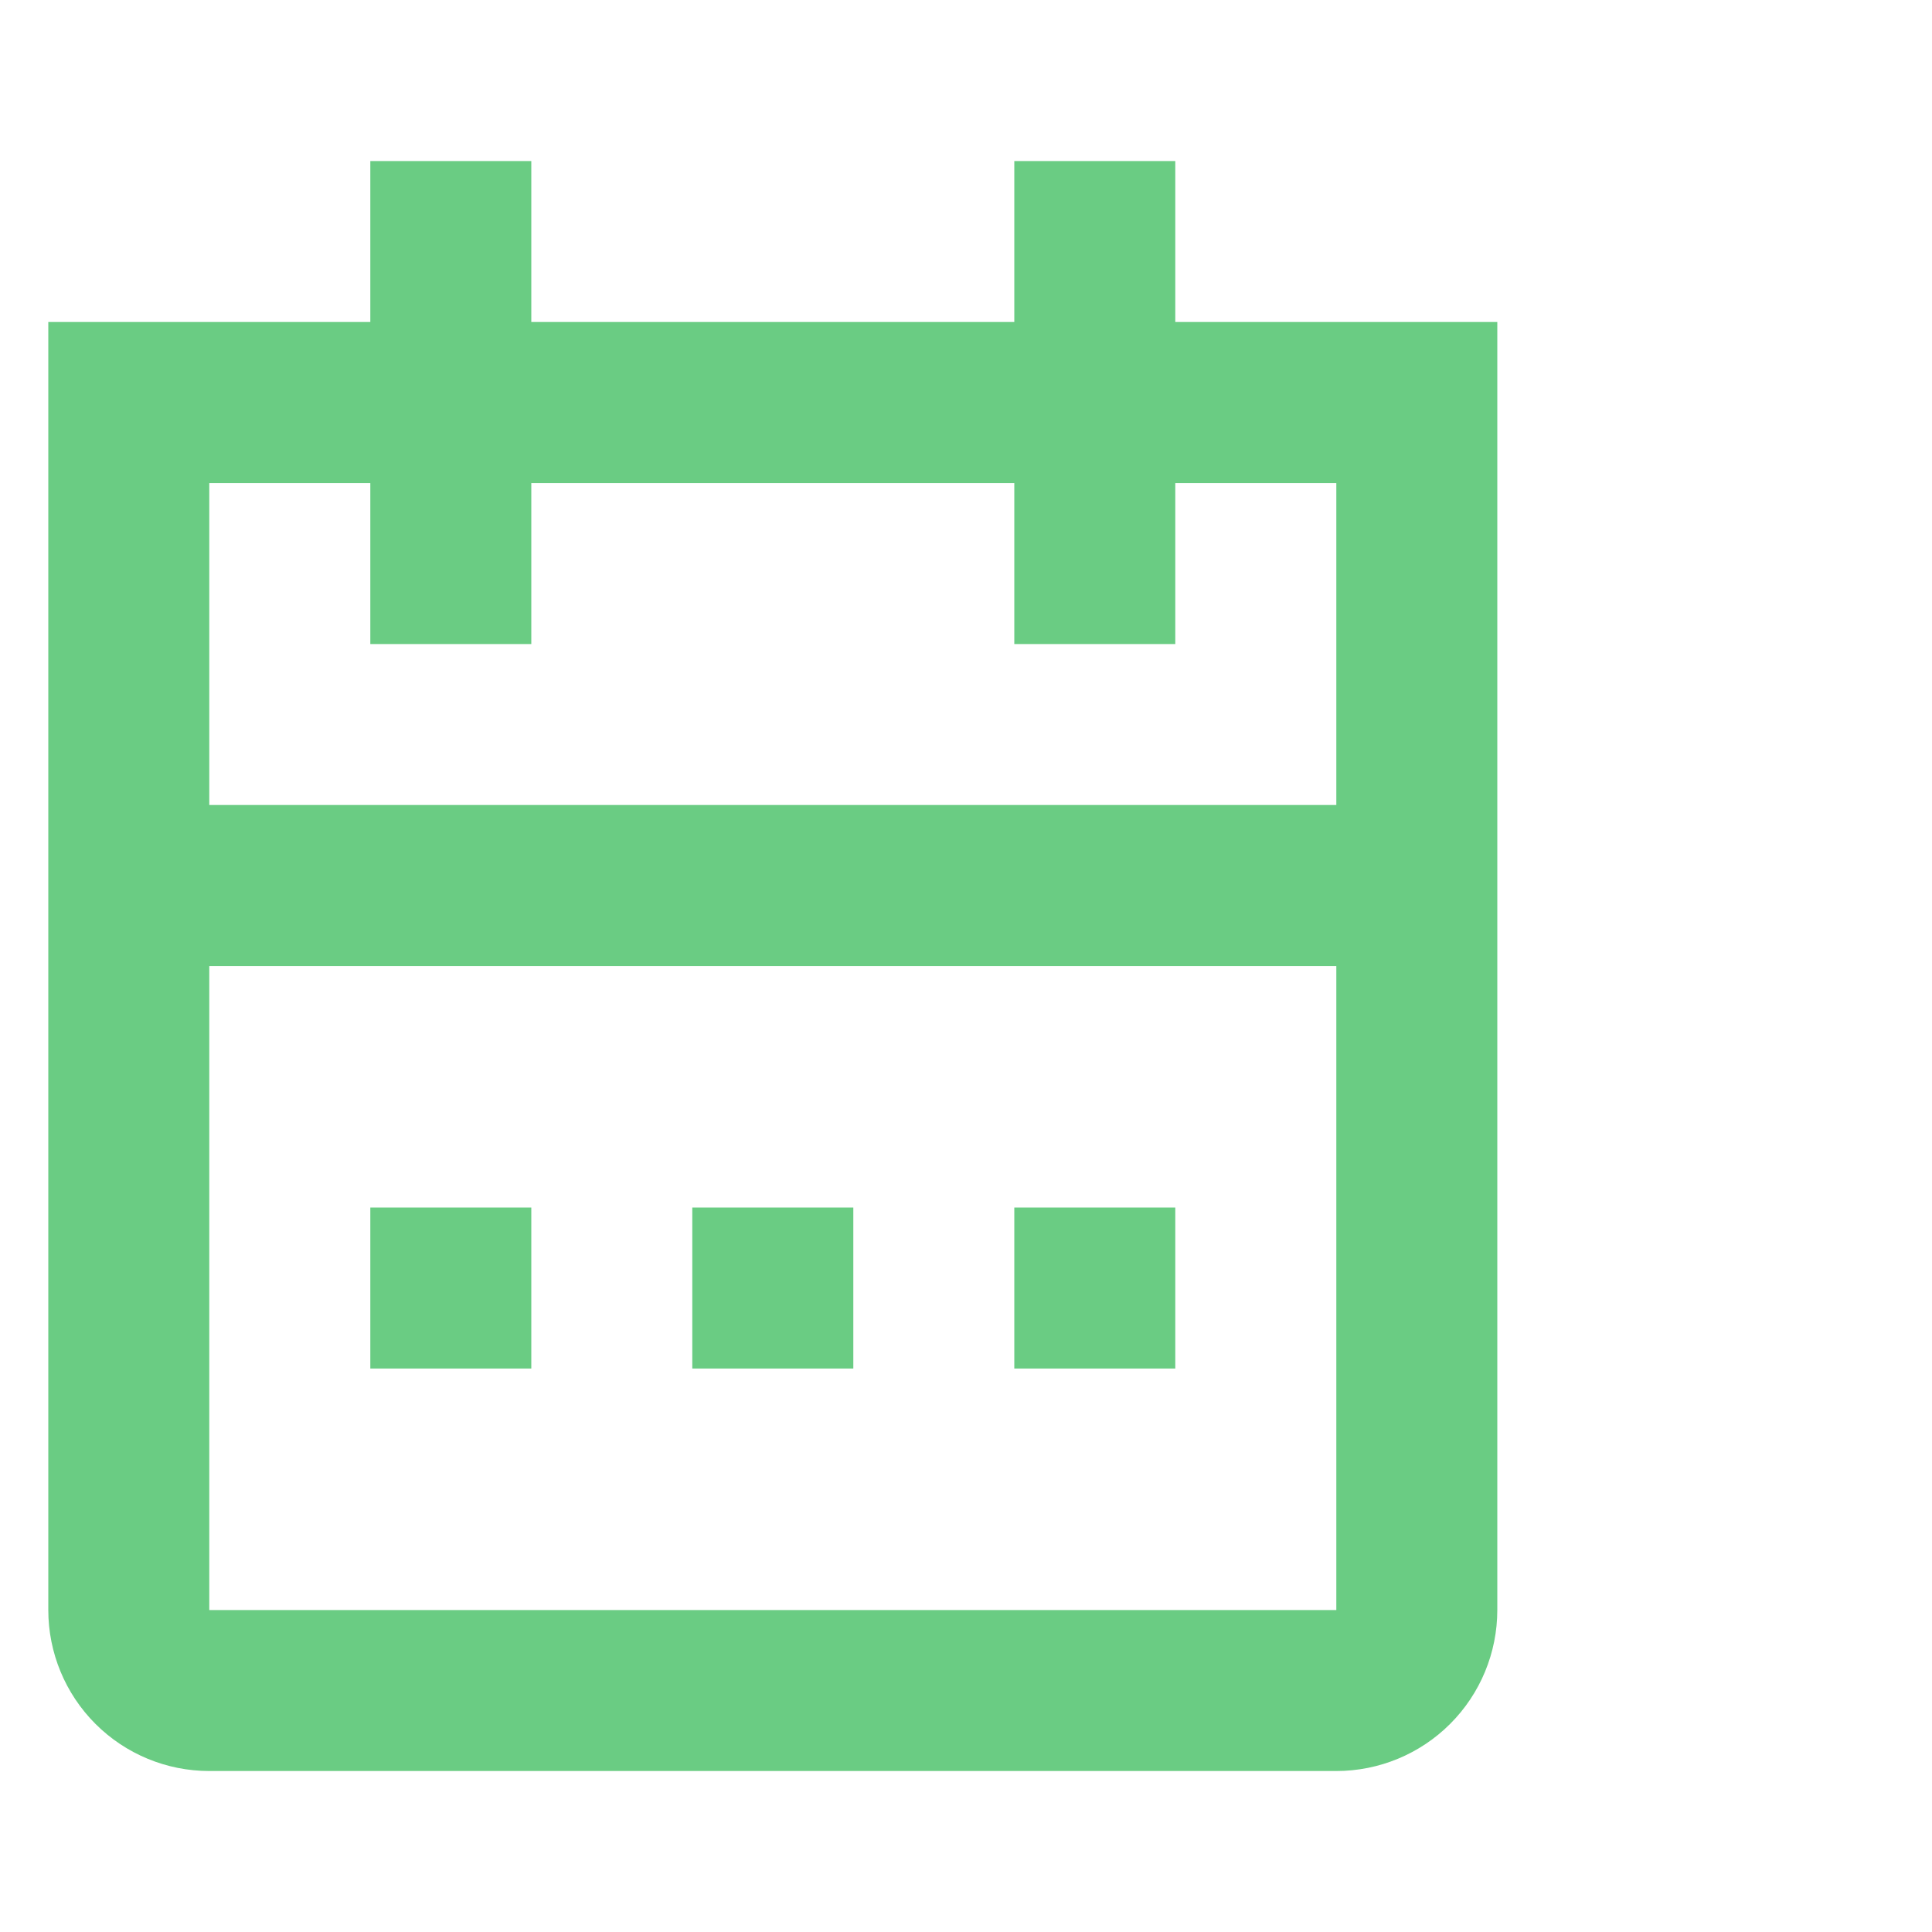 <svg width="40" height="40" viewBox="4 0 40 40" fill="none" xmlns="http://www.w3.org/2000/svg">
<path fill-rule="evenodd" clip-rule="evenodd" d="M15 3.334H11.667V6.667H5V33.334C5 34.218 5.351 35.066 5.976 35.691C6.601 36.316 7.449 36.667 8.333 36.667H31.667C32.551 36.667 33.399 36.316 34.024 35.691C34.649 35.066 35 34.218 35 33.334V6.667H28.333V3.334H25V6.667H15V3.334ZM25 10.001H15V13.334H11.667V10.001H8.333V16.667H31.667V10.001H28.333V13.334H25V10.001ZM31.667 20.001H8.333V33.334H31.667V20.001ZM11.667 25.001H15V28.334H11.667V25.001ZM21.667 25.001H18.333V28.334H21.667V25.001ZM25 25.001H28.333V28.334H25V25.001Z" fill="#6ACC83"/>
</svg>
